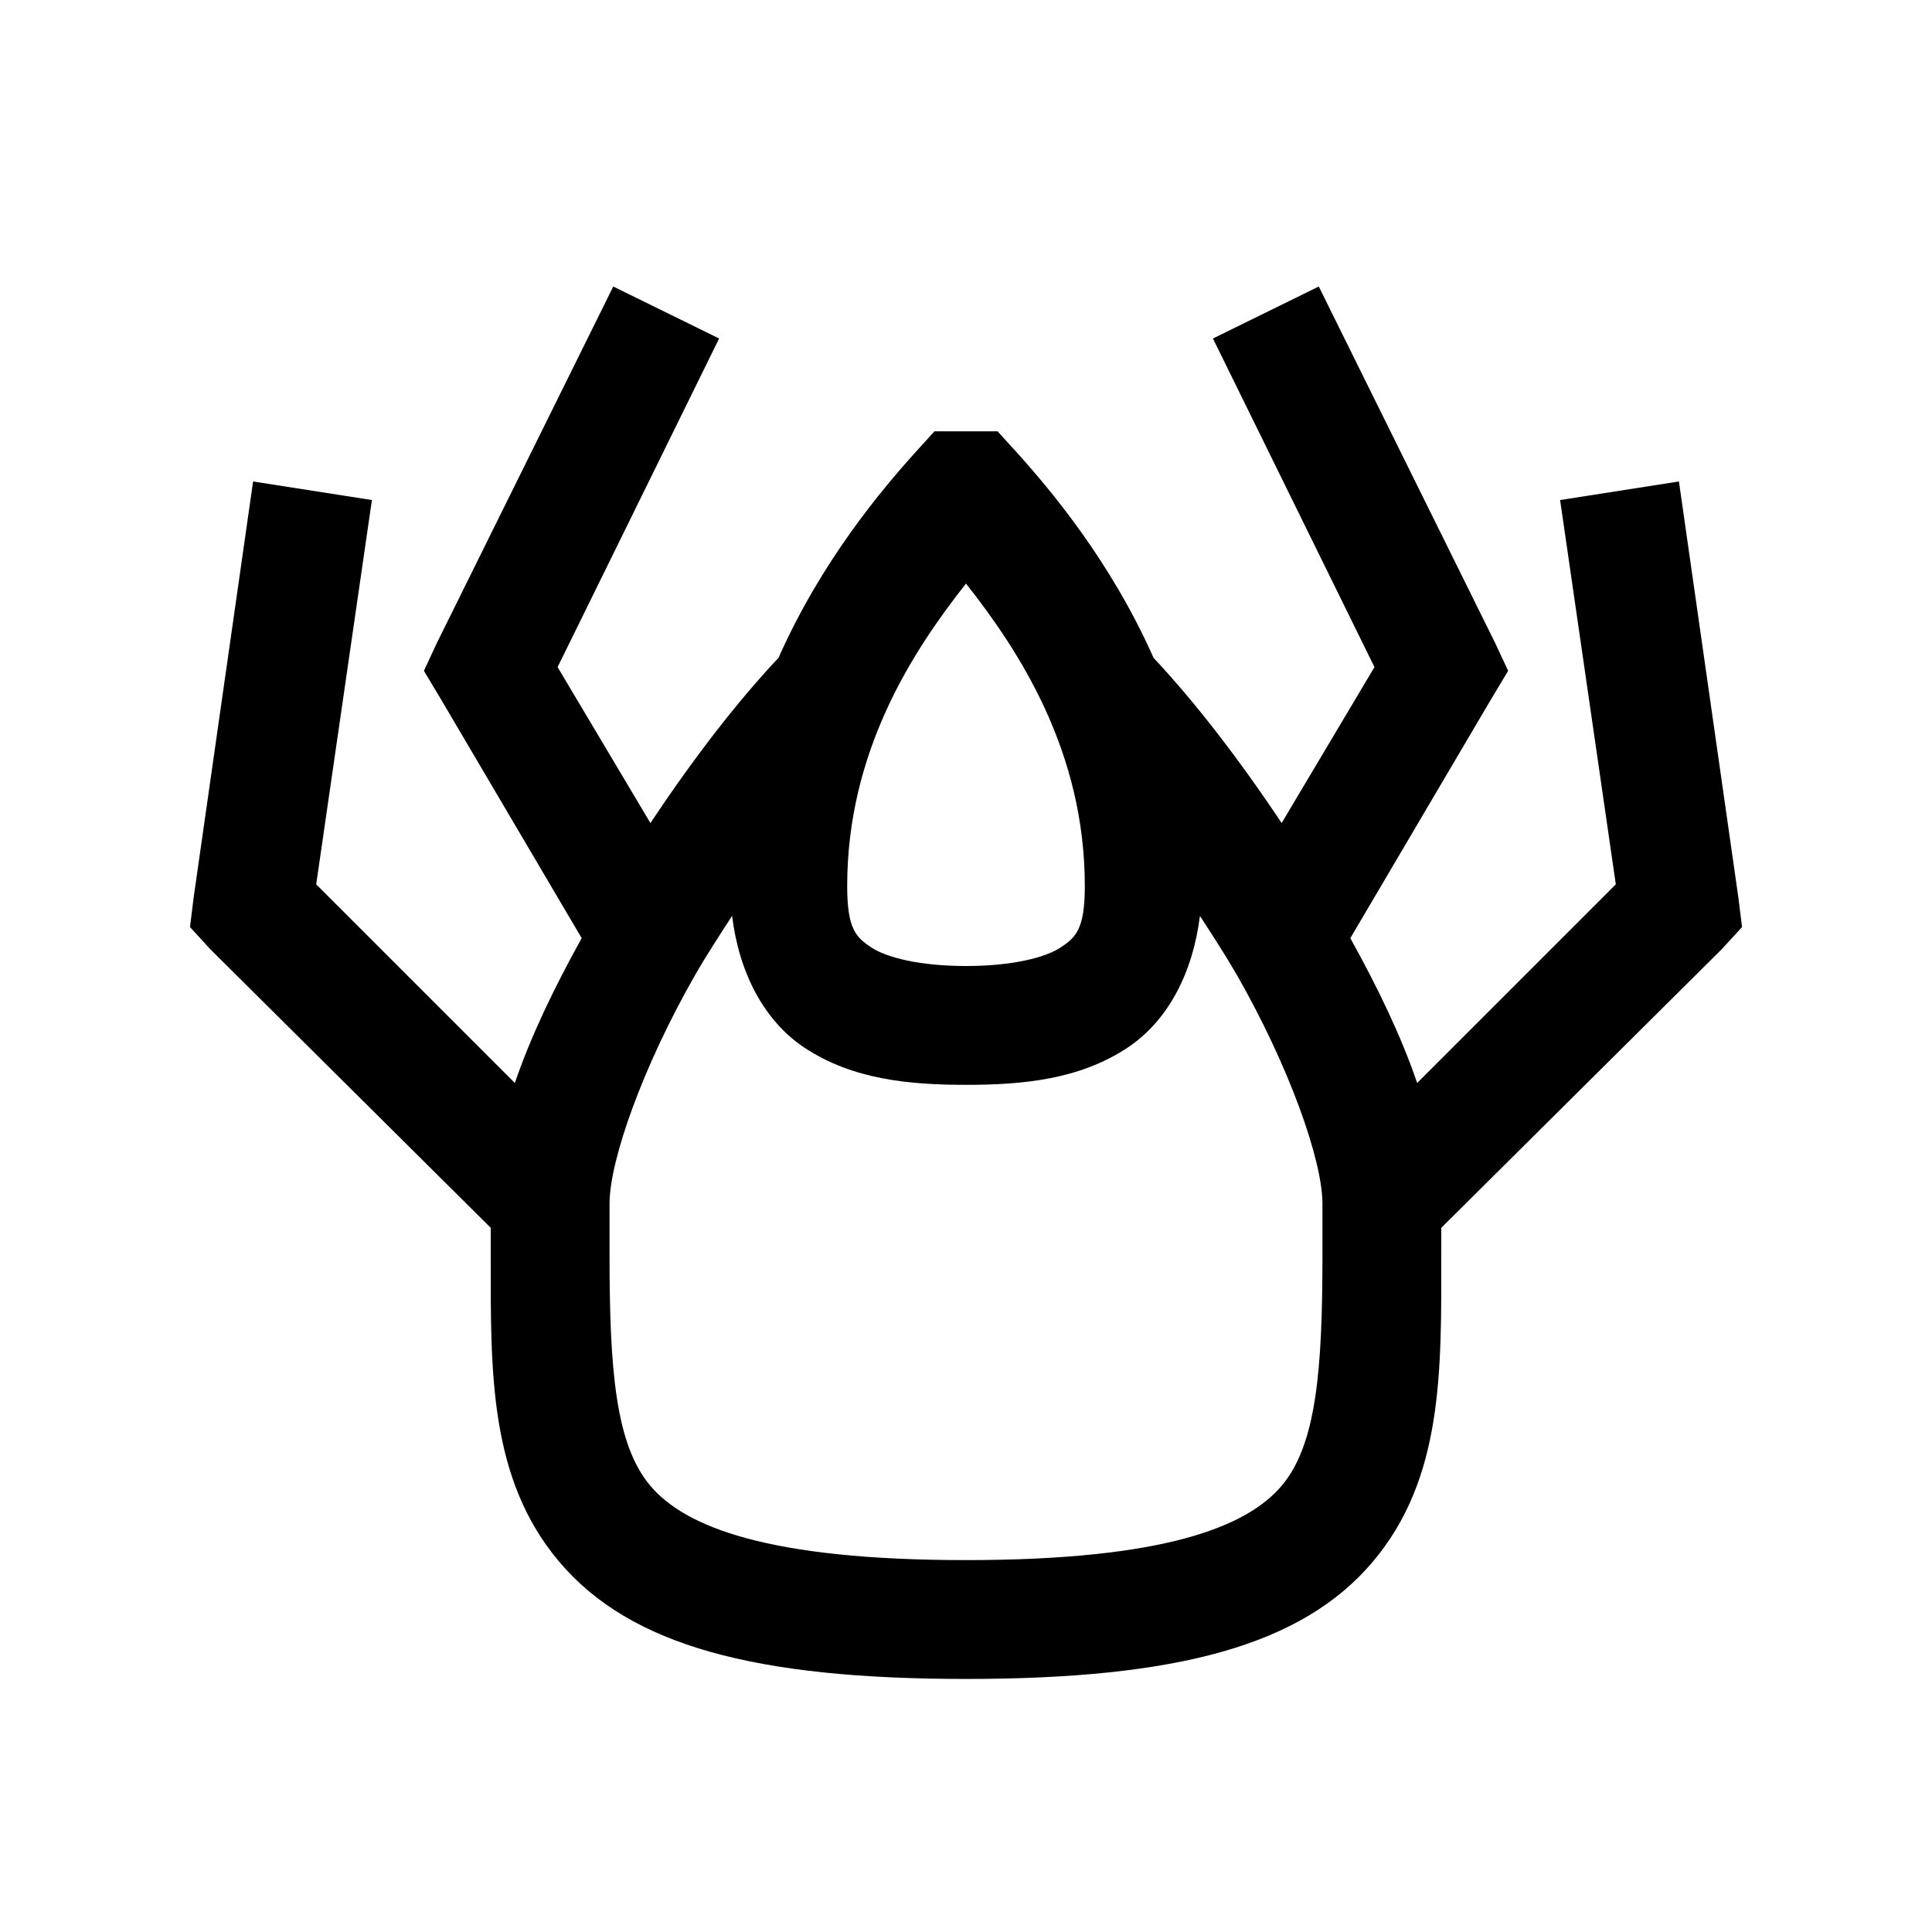 <?xml version="1.0" encoding="UTF-8"?>
<!-- Uploaded to: ICON Repo, www.svgrepo.com, Generator: ICON Repo Mixer Tools -->
<svg fill="#000000" width="800px" height="800px" version="1.1" viewBox="144 144 512 512" xmlns="http://www.w3.org/2000/svg">
 <path d="m306.52 219.93-46.742 94.465-3.441 7.379 4.426 7.379 37.391 63.469c-7.195 12.977-13.406 25.77-17.711 38.379l-52.645-52.645 14.762-101.84-31.488-4.922-15.746 110.21-0.98 7.875 5.41 5.902 74.293 73.801v7.379c0 30.566-0.555 59.039 18.203 81.18 18.758 22.141 51.785 30.996 107.75 30.996s88.988-8.855 107.75-30.996c18.758-22.141 18.203-50.613 18.203-81.18v-7.379l74.293-73.801 5.414-5.902-0.984-7.875-15.746-110.21-31.488 4.922 14.762 101.84-52.645 52.645c-4.305-12.609-10.516-25.402-17.711-38.379l37.391-63.469 4.43-7.379-3.445-7.379-46.738-94.465-28.047 13.777 42.805 87.082-24.598 41.328c-11.012-16.543-22.758-31.855-33.949-43.785-11.379-25.648-27.309-44.527-36.41-54.613l-4.918-5.414h-16.73l-4.918 5.414c-9.102 10.086-25.031 28.965-36.41 54.613-11.254 11.93-22.938 27.242-33.945 43.785l-24.602-41.328 42.805-87.082zm93.48 78.719c14.203 18.02 31.488 44.527 31.488 80.199 0 11.375-2.398 13.59-6.398 16.234-3.996 2.644-12.73 4.922-25.09 4.922-12.363 0-21.098-2.277-25.094-4.922s-6.394-4.859-6.394-16.234c0-35.672 17.281-62.18 31.488-80.199zm-61.992 88.07c1.844 14.945 8.363 27.734 19.188 34.934 12.73 8.422 27.676 9.84 42.805 9.84s30.07-1.418 42.801-9.84c10.824-7.199 17.344-19.988 19.191-34.934 3.383 5.227 6.762 10.395 9.84 15.742 13.715 23.988 22.629 48.957 22.629 60.52v13.773c0 30.258-1.598 50.125-10.82 61.008-9.227 10.887-31.121 19.68-83.641 19.68-52.523 0-74.418-8.793-83.641-19.68-9.227-10.883-10.824-30.75-10.824-61.008v-13.773c0-11.562 8.918-36.531 22.633-60.52 3.074-5.348 6.457-10.516 9.84-15.742z"/>
</svg>